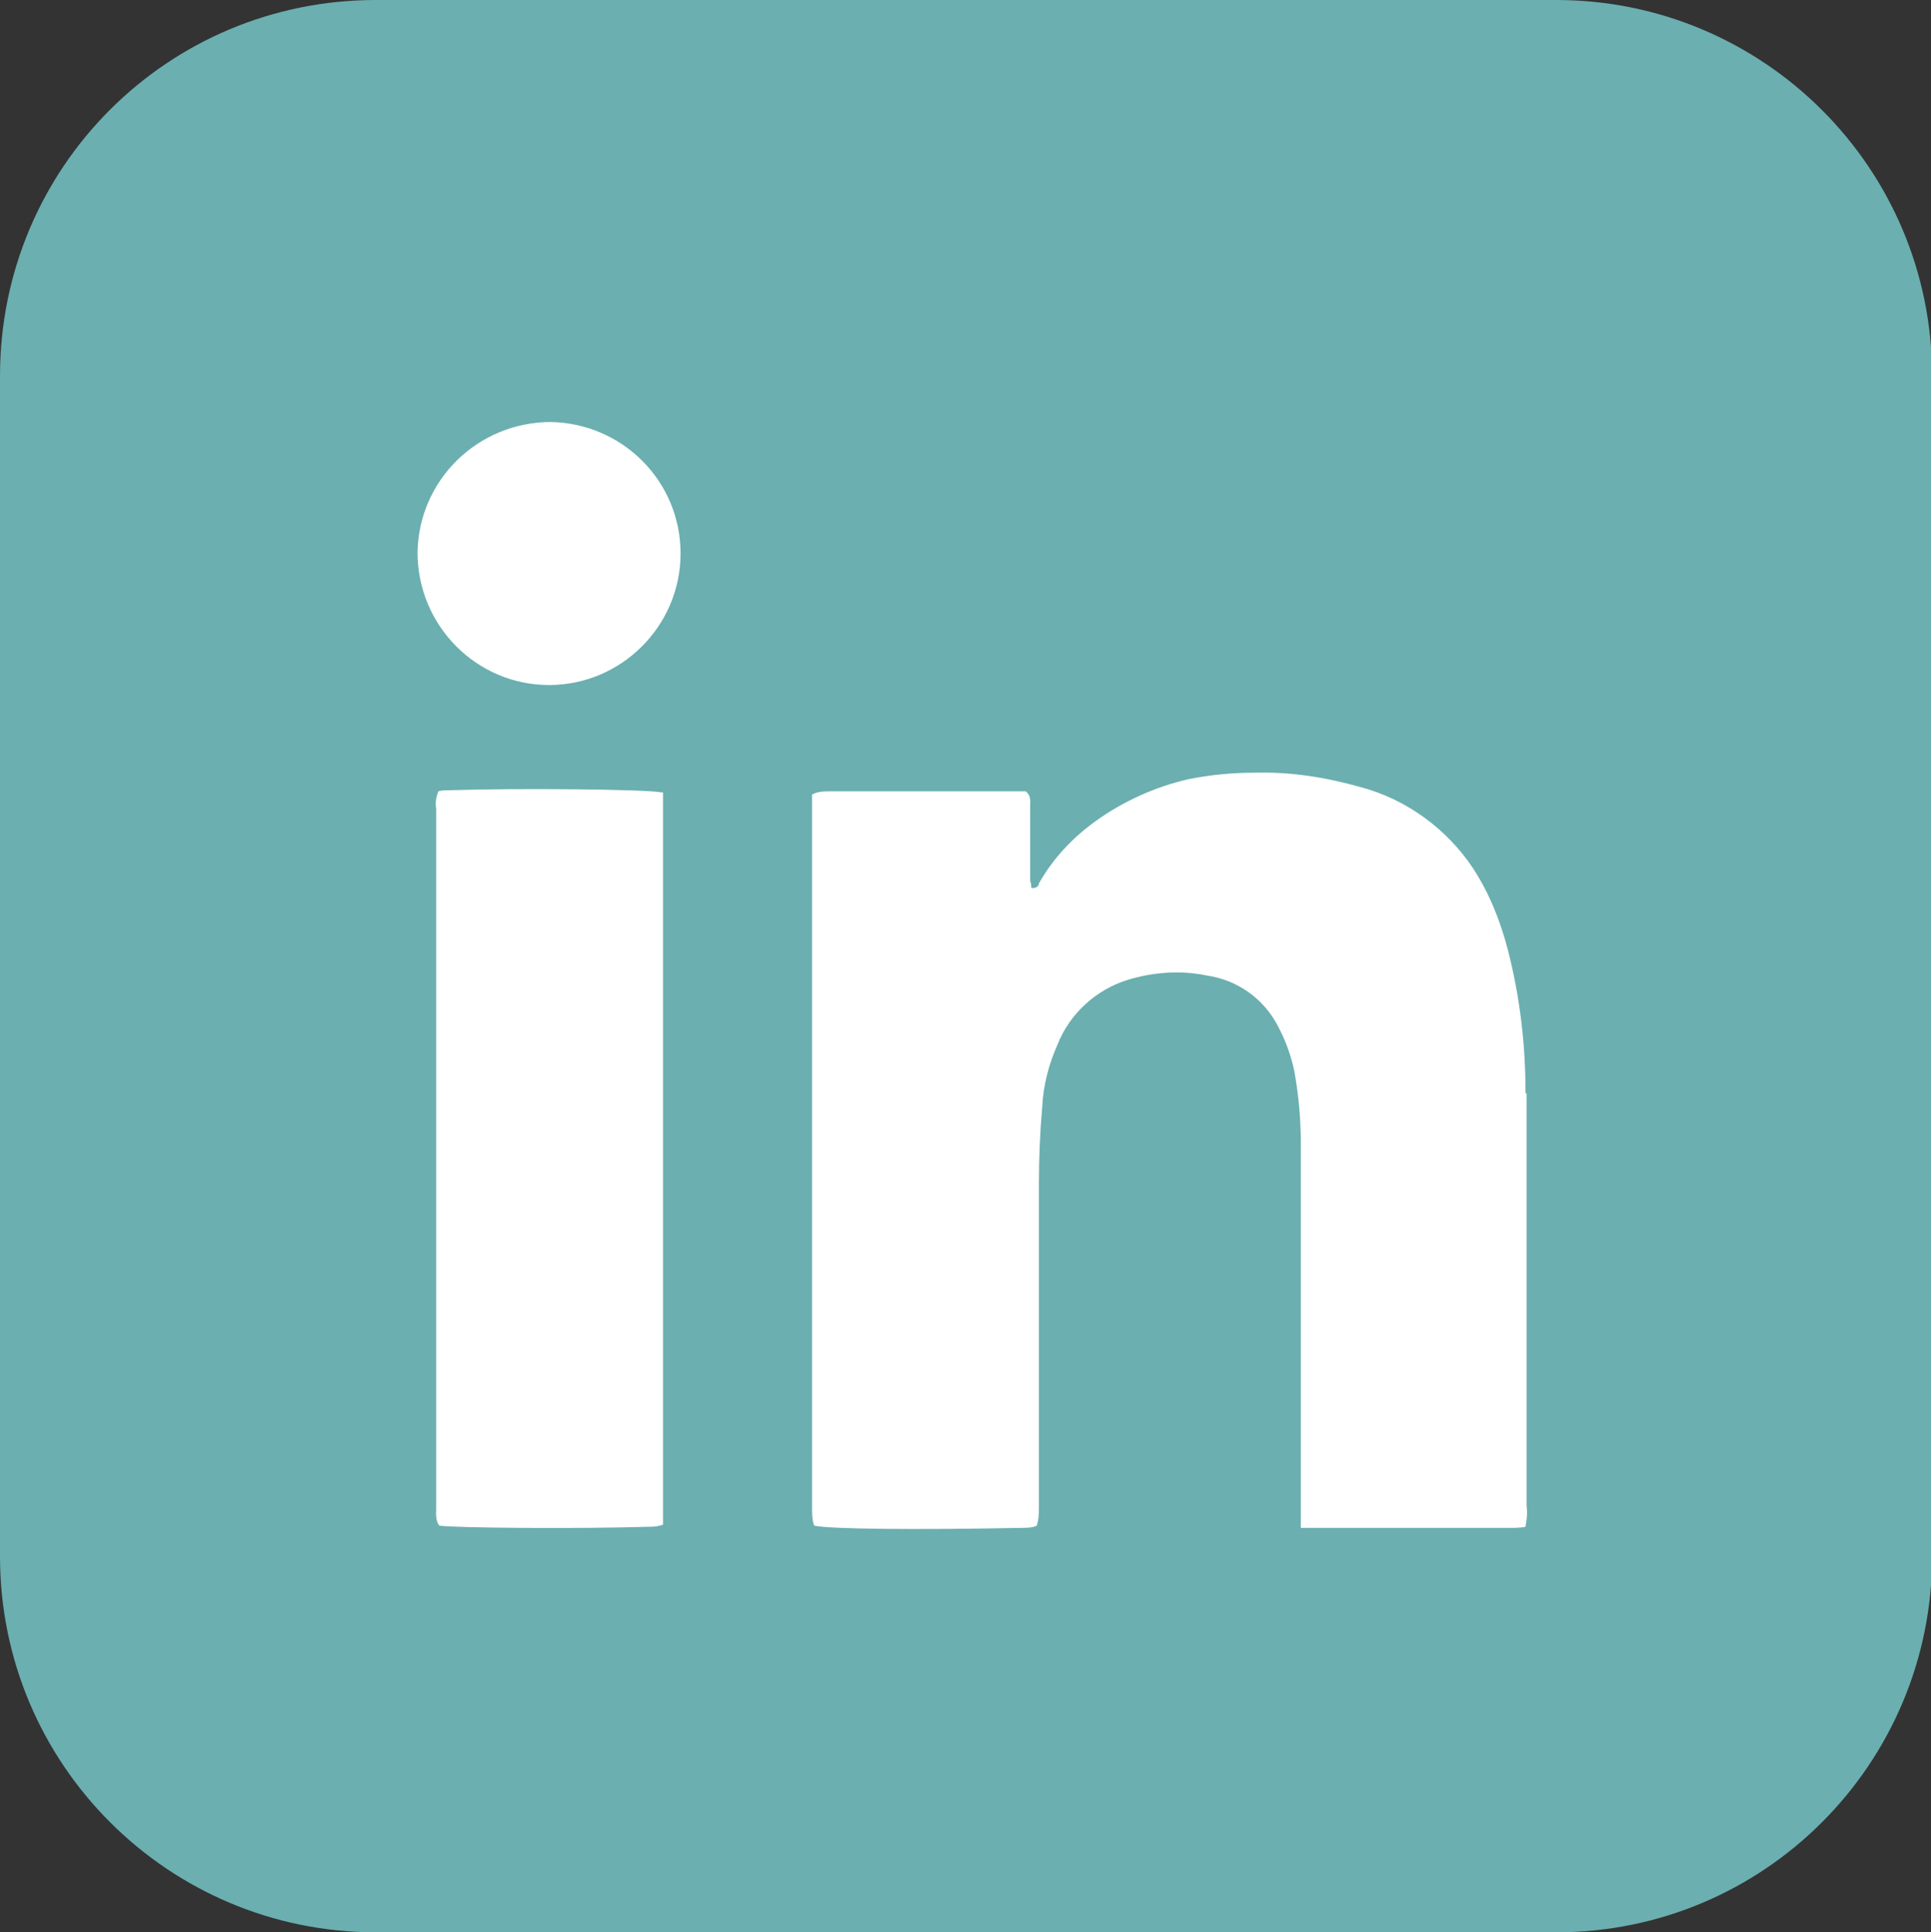 <?xml version="1.0" encoding="UTF-8"?><svg id="Ebene_1" xmlns="http://www.w3.org/2000/svg" viewBox="0 0 17.62 17.63"><rect x="0" y="0" width="17.62" height="17.63" fill="#333333" stroke="none"/><defs><style>.cls-1{fill:#fff;}.cls-2{fill:#6bafb0;}</style></defs><g id="Gruppe_2399"><path id="Pfad_1737" class="cls-2" d="M3.43,0H14.2c1.89,0,3.43,1.53,3.43,3.43V14.2c0,1.89-1.53,3.43-3.43,3.43H3.43c-1.89,0-3.43-1.53-3.43-3.43H0V3.43C0,1.53,1.53,0,3.43,0h0"/></g><g id="Gruppe_2400"><path id="Pfad_1738" class="cls-1" d="M13.92,9.97c0-.44-.05-.87-.16-1.3-.07-.27-.17-.52-.32-.75-.24-.36-.61-.63-1.03-.74-.32-.09-.64-.14-.97-.13-.2,0-.4,.02-.6,.06-.3,.07-.59,.2-.84,.38-.21,.15-.39,.34-.52,.57,0,.03-.04,.05-.07,.04,0-.02,0-.04-.01-.06,0-.23,0-.46,0-.69,0-.04,.01-.09-.04-.13-.04,0-.08,0-.13,0h-1.65c-.06,0-.12,0-.17,.03v6.51c0,.05,0,.11,.02,.16,.14,.03,.9,.04,1.88,.02,.05,0,.11,0,.15-.02,.02-.06,.02-.12,.02-.18v-2.94c0-.23,.01-.47,.03-.7,.01-.2,.06-.39,.14-.57,.11-.28,.35-.5,.64-.59,.23-.07,.48-.09,.72-.04,.28,.04,.52,.21,.65,.46,.07,.13,.12,.27,.15,.41,.04,.22,.06,.44,.06,.67v3.28c0,.07,0,.14,0,.22,.06,0,.09,0,.13,0h1.8s.08,0,.12-.01c.01-.06,.02-.12,.01-.19v-3.76"/></g><g id="Gruppe_2401"><path id="Pfad_1739" class="cls-1" d="M6.04,7.23c-.15-.03-1.34-.04-1.94-.02-.03,0-.07,0-.1,.01-.02,.05-.03,.1-.02,.16v6.4s-.01,.1,.03,.14c.15,.02,1.25,.03,1.9,.01,.04,0,.09,0,.14-.02V7.4c0-.06,0-.12,0-.17"/></g><g id="Gruppe_2402"><path id="Pfad_1740" class="cls-1" d="M5.03,3.85c-.67,0-1.21,.53-1.22,1.19h0c0,.67,.54,1.21,1.2,1.21s1.2-.54,1.2-1.2c0-.66-.53-1.19-1.19-1.2"/></g></svg>